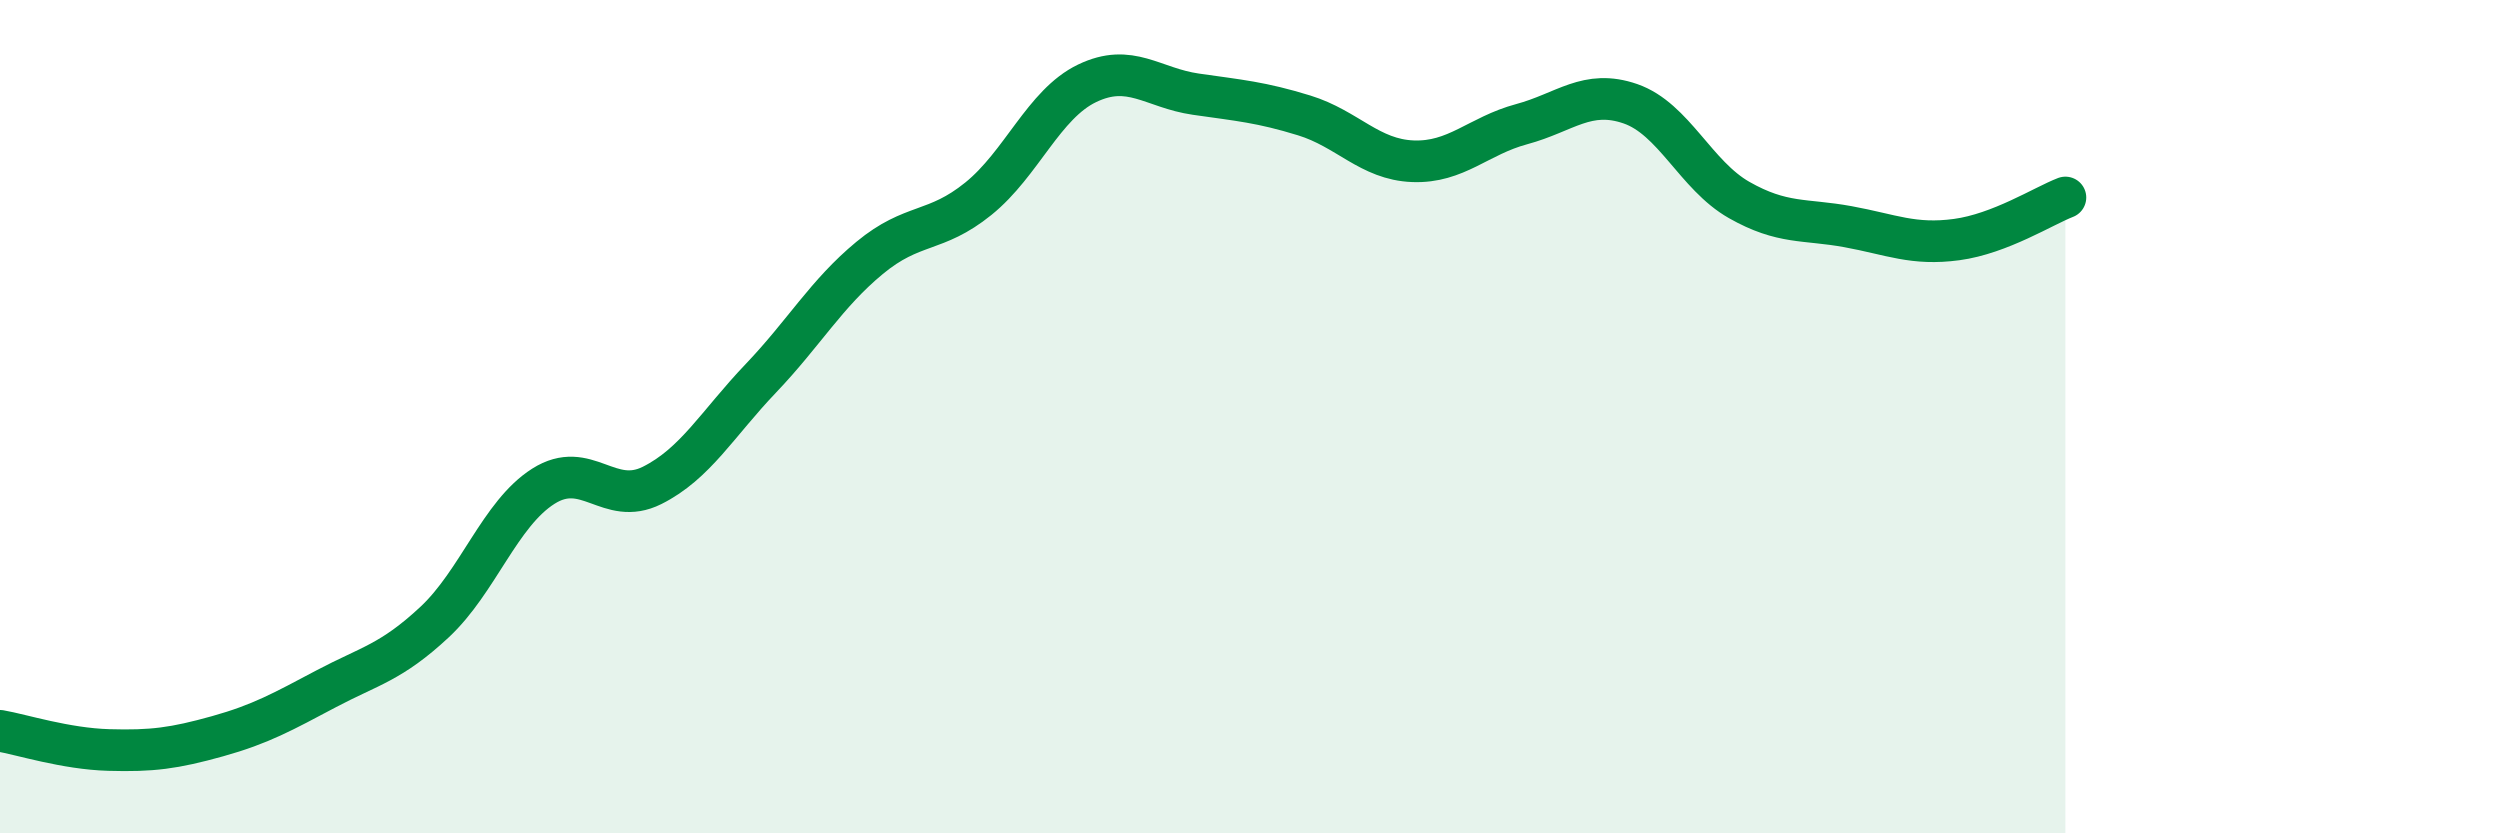 
    <svg width="60" height="20" viewBox="0 0 60 20" xmlns="http://www.w3.org/2000/svg">
      <path
        d="M 0,17.54 C 0.52,17.63 1.57,17.97 2.61,18 C 3.65,18.03 4.18,17.96 5.22,17.67 C 6.26,17.38 6.79,17.08 7.83,16.53 C 8.87,15.98 9.39,15.9 10.43,14.93 C 11.47,13.96 12,12.33 13.04,11.67 C 14.08,11.01 14.61,12.17 15.65,11.65 C 16.69,11.13 17.22,10.17 18.26,9.08 C 19.3,7.99 19.83,7.05 20.87,6.19 C 21.91,5.33 22.44,5.61 23.48,4.77 C 24.52,3.93 25.05,2.5 26.09,2 C 27.13,1.5 27.66,2.11 28.7,2.26 C 29.74,2.41 30.26,2.45 31.3,2.77 C 32.34,3.09 32.87,3.83 33.91,3.87 C 34.95,3.91 35.48,3.26 36.52,2.98 C 37.56,2.7 38.09,2.13 39.13,2.49 C 40.17,2.85 40.7,4.21 41.74,4.8 C 42.78,5.39 43.31,5.25 44.35,5.44 C 45.39,5.63 45.92,5.89 46.96,5.75 C 48,5.61 49.05,4.94 49.57,4.74L49.57 20L0 20Z"
        fill="#008740"
        opacity="0.1"
        stroke-linecap="round"
        stroke-linejoin="round"
      />
      <path
        d="M 0,17.54 C 0.52,17.63 1.57,17.97 2.61,18 C 3.65,18.03 4.18,17.96 5.22,17.67 C 6.26,17.38 6.79,17.08 7.83,16.53 C 8.87,15.98 9.39,15.9 10.43,14.93 C 11.47,13.96 12,12.33 13.04,11.67 C 14.08,11.01 14.61,12.17 15.65,11.65 C 16.69,11.13 17.22,10.17 18.26,9.08 C 19.3,7.99 19.83,7.05 20.87,6.19 C 21.91,5.33 22.44,5.61 23.48,4.77 C 24.52,3.93 25.05,2.5 26.09,2 C 27.13,1.5 27.66,2.11 28.7,2.26 C 29.74,2.41 30.26,2.45 31.3,2.77 C 32.34,3.09 32.87,3.83 33.91,3.87 C 34.95,3.91 35.48,3.26 36.52,2.98 C 37.56,2.7 38.09,2.13 39.13,2.49 C 40.17,2.85 40.7,4.21 41.74,4.8 C 42.78,5.39 43.31,5.25 44.35,5.44 C 45.39,5.63 45.92,5.89 46.96,5.75 C 48,5.61 49.05,4.94 49.57,4.74"
        stroke="#008740"
        stroke-width="1"
        fill="none"
        stroke-linecap="round"
        stroke-linejoin="round"
      />
    </svg>
  